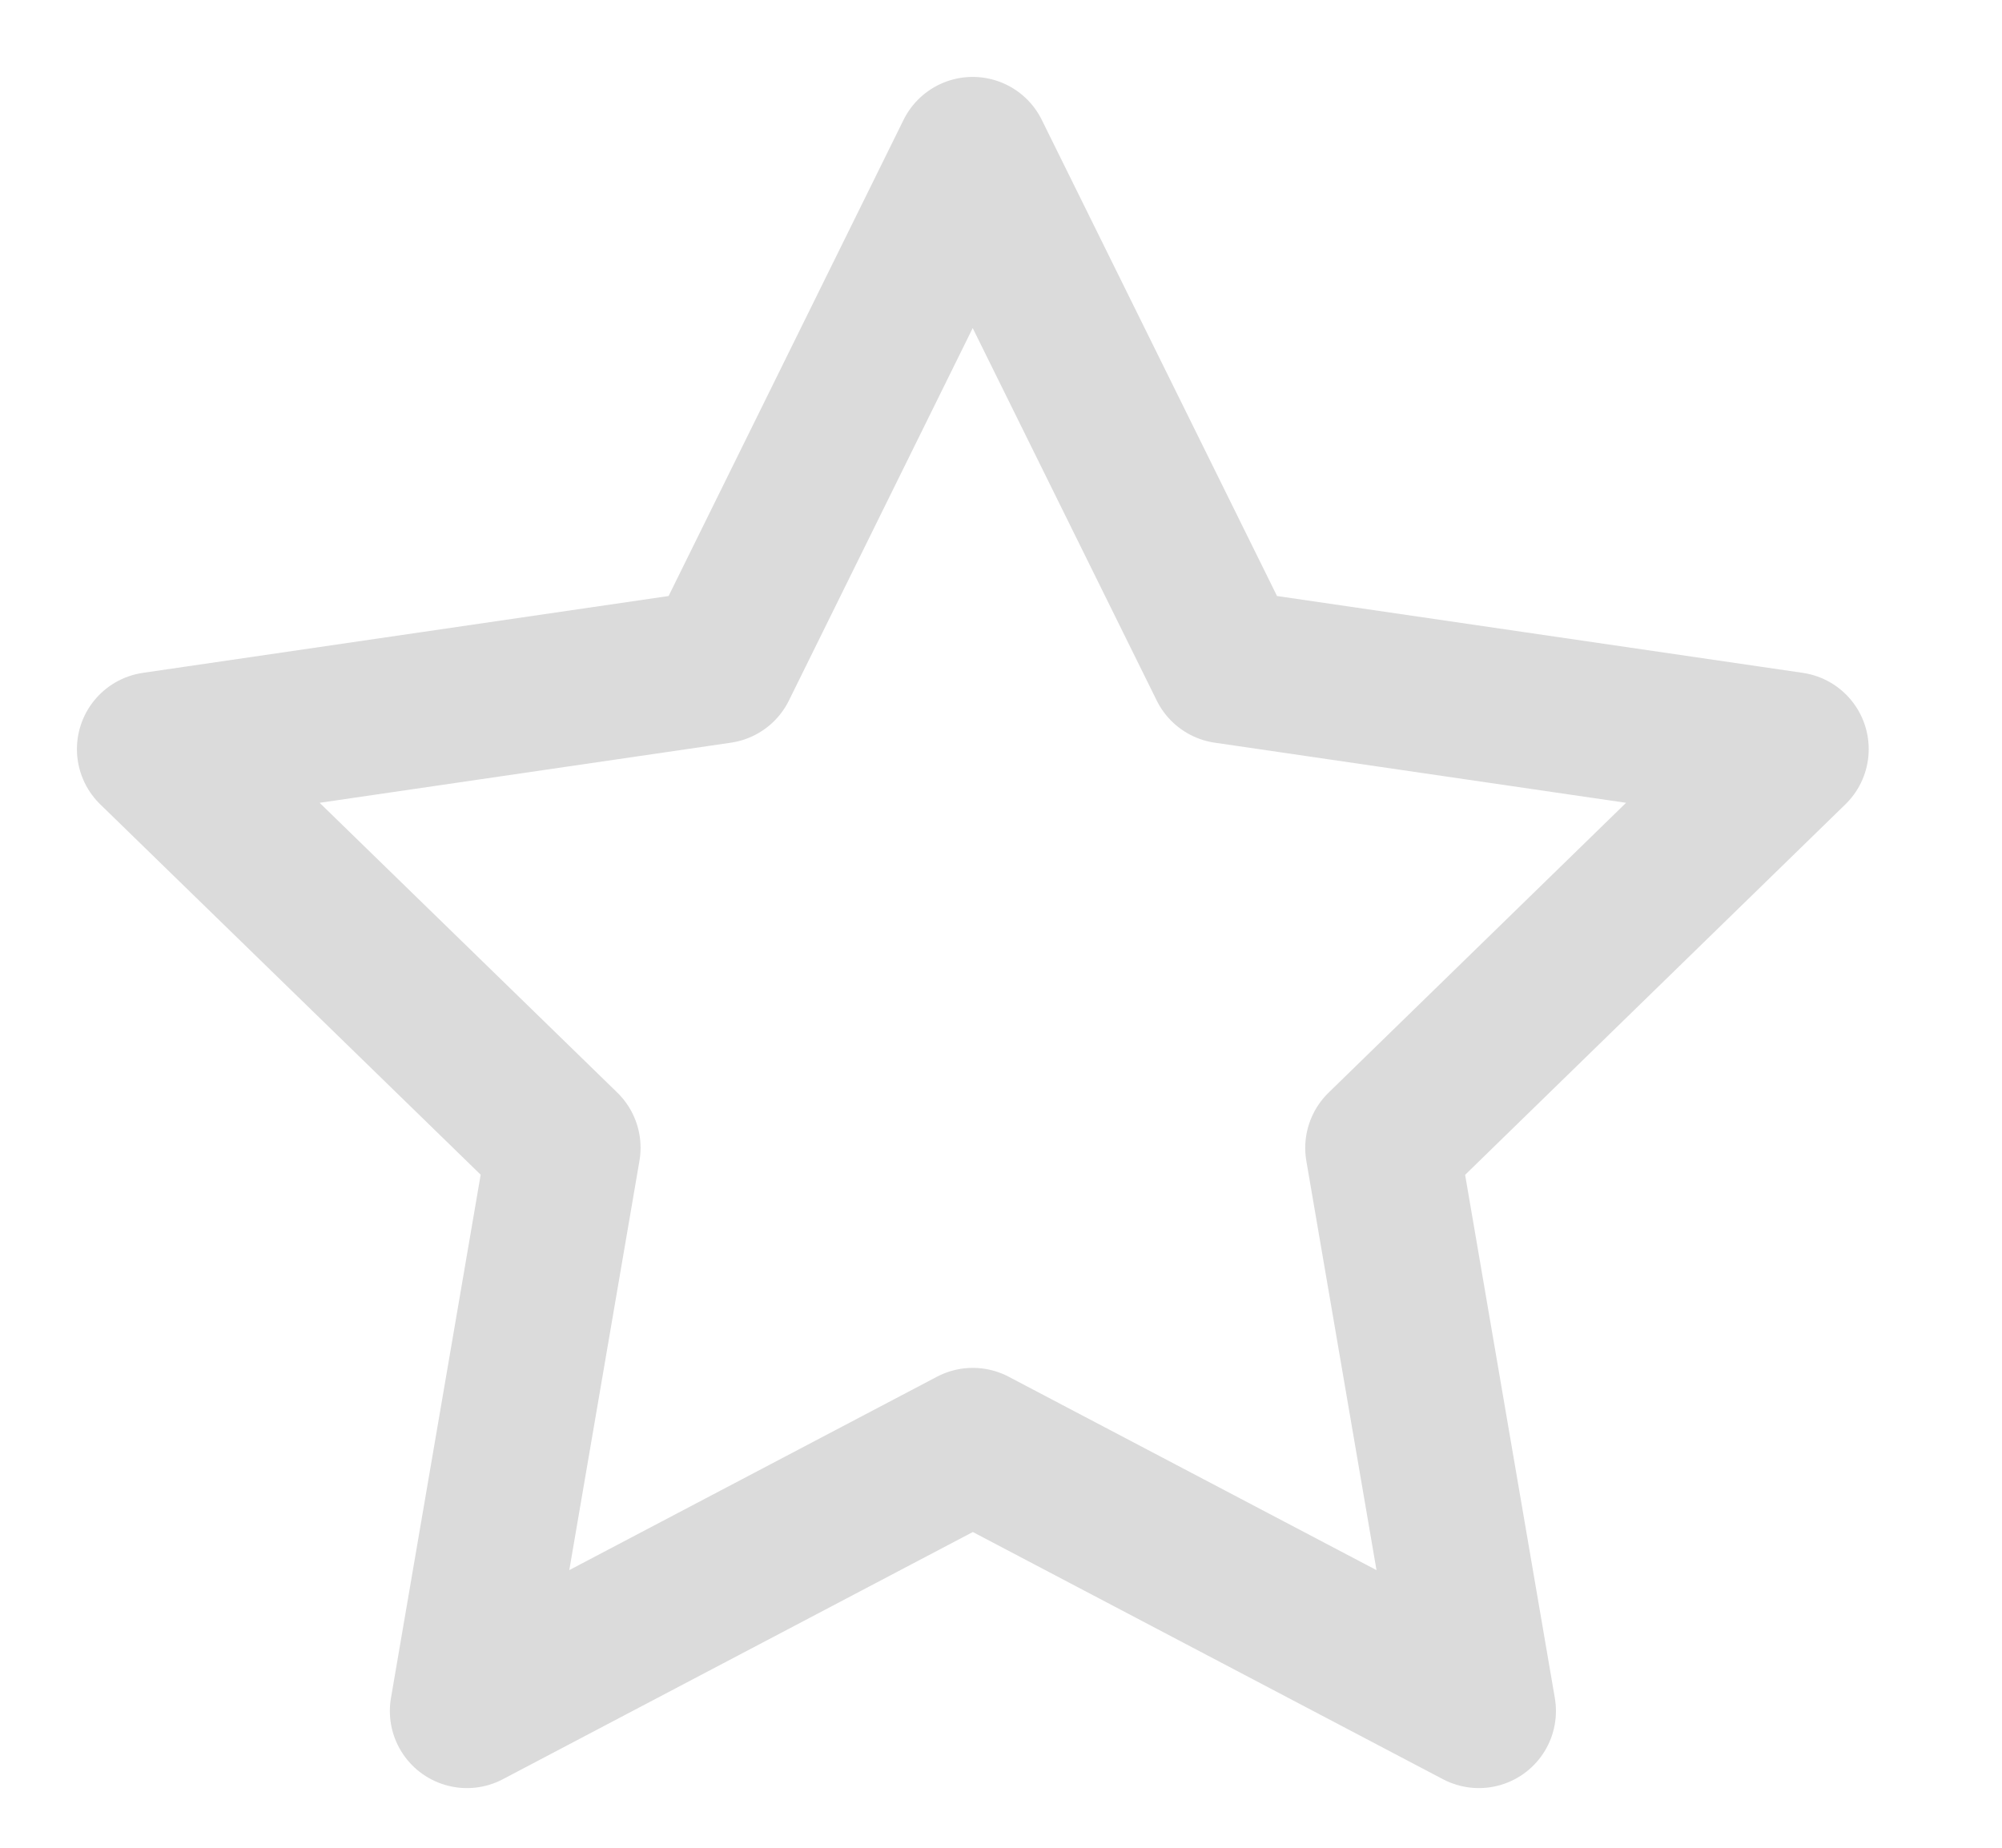 <svg width="13" height="12" fill="none" xmlns="http://www.w3.org/2000/svg"><path d="M6.316 1 7.96 4.328l3.674.537-2.658 2.59.627 3.657-3.286-1.728-3.285 1.728.627-3.658L1 4.865l3.674-.537L6.316 1Z" stroke="#DBDBDB" stroke-width="1.001" stroke-linecap="round" stroke-linejoin="round"/></svg>